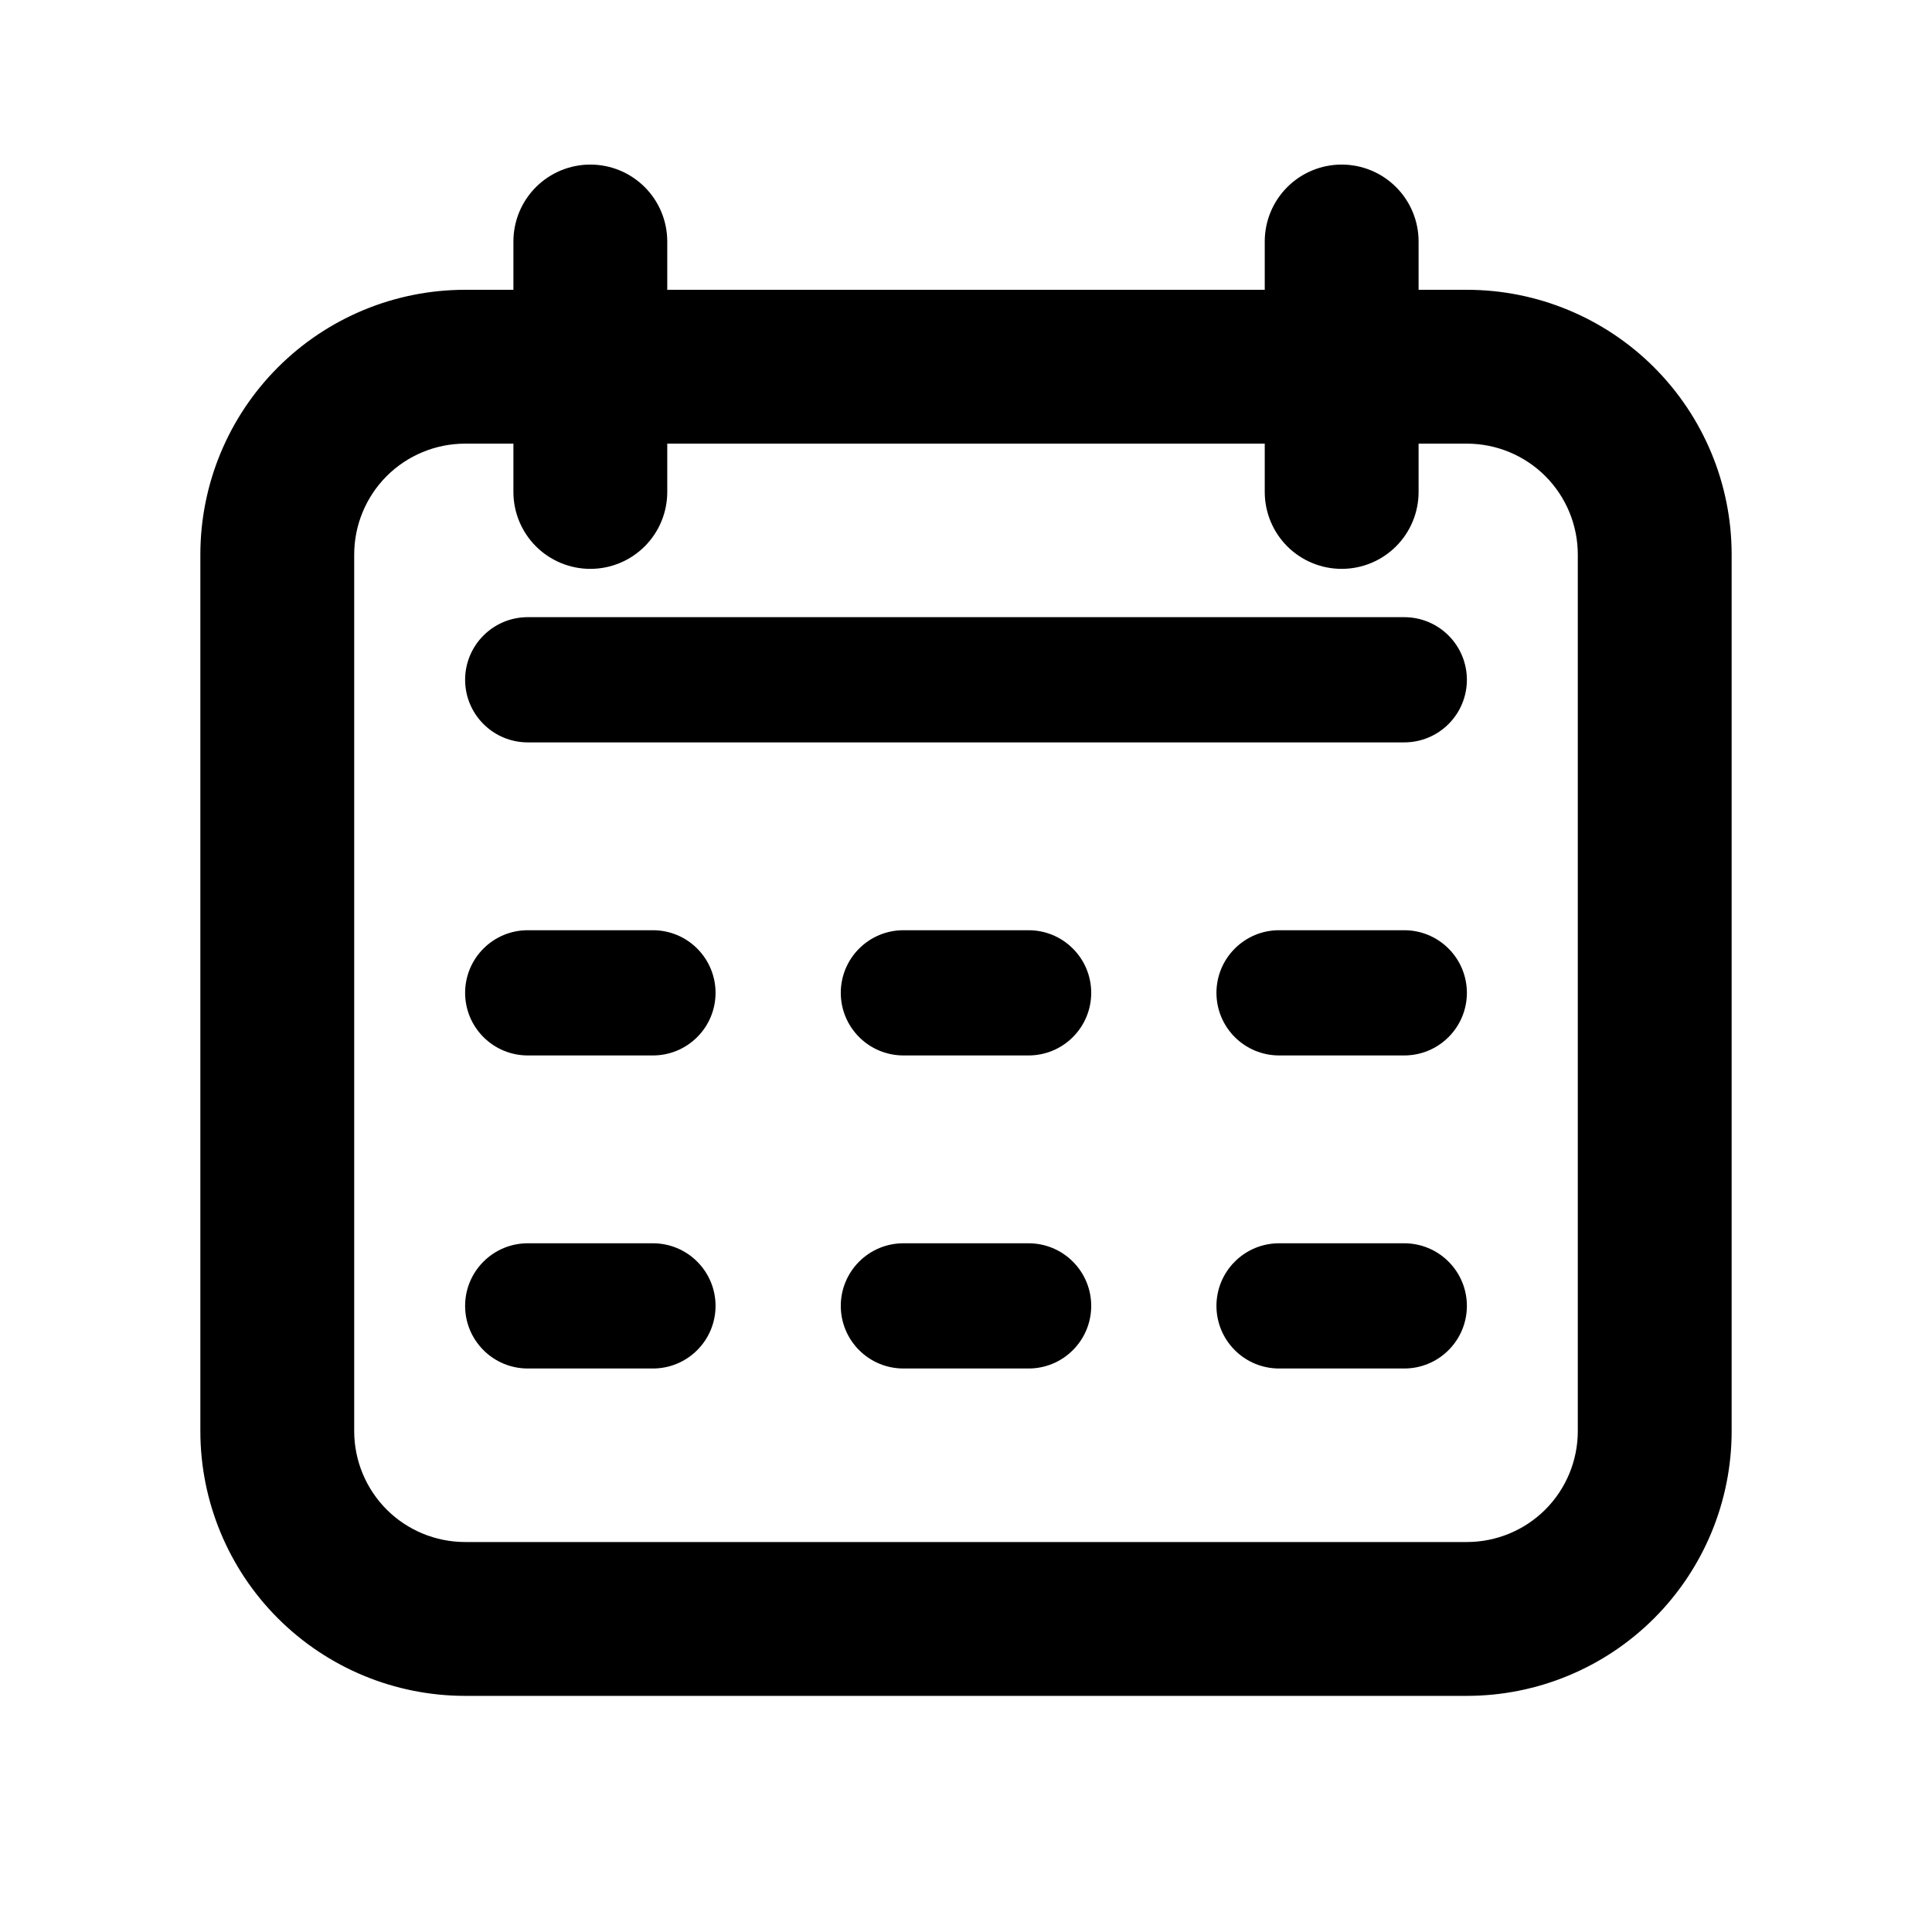 <svg width="54" height="54" viewBox="0 0 54 54" fill="none" xmlns="http://www.w3.org/2000/svg">
<path d="M41 8.3H39.45V6.75C39.45 6.233 39.245 5.737 38.879 5.371C38.513 5.005 38.017 4.8 37.5 4.8C36.983 4.8 36.487 5.005 36.121 5.371C35.755 5.737 35.55 6.233 35.55 6.75V8.3H18.45V6.75C18.45 6.233 18.245 5.737 17.879 5.371C17.513 5.005 17.017 4.8 16.5 4.8C15.983 4.8 15.487 5.005 15.121 5.371C14.755 5.737 14.55 6.233 14.55 6.75V8.3H13C11.09 8.3 9.259 9.059 7.909 10.409C6.559 11.759 5.8 13.59 5.8 15.5V40C5.8 41.91 6.559 43.741 7.909 45.091C9.259 46.441 11.09 47.2 13 47.2H41C42.91 47.2 44.741 46.441 46.091 45.091C47.441 43.741 48.2 41.91 48.2 40V15.5C48.2 13.59 47.441 11.759 46.091 10.409C44.741 9.059 42.91 8.3 41 8.3ZM44.3 40C44.3 40.875 43.952 41.715 43.334 42.334C42.715 42.952 41.875 43.3 41 43.3H13C12.125 43.3 11.285 42.952 10.666 42.334C10.048 41.715 9.7 40.875 9.7 40V15.5C9.7 14.625 10.048 13.785 10.666 13.166C11.285 12.548 12.125 12.2 13 12.2H14.55V13.75C14.55 14.267 14.755 14.763 15.121 15.129C15.487 15.495 15.983 15.7 16.5 15.7C17.017 15.7 17.513 15.495 17.879 15.129C18.245 14.763 18.45 14.267 18.45 13.75V12.2H35.55V13.75C35.55 14.267 35.755 14.763 36.121 15.129C36.487 15.495 36.983 15.7 37.5 15.7C38.017 15.7 38.513 15.495 38.879 15.129C39.245 14.763 39.45 14.267 39.45 13.75V12.2H41C41.875 12.2 42.715 12.548 43.334 13.166C43.952 13.785 44.3 14.625 44.3 15.5V40Z" fill="black" stroke="black" stroke-width="0.4"/>
<path d="M39.25 17.25H14.75C14.286 17.25 13.841 17.434 13.513 17.763C13.184 18.091 13 18.536 13 19C13 19.464 13.184 19.909 13.513 20.237C13.841 20.566 14.286 20.75 14.75 20.75H39.25C39.714 20.75 40.159 20.566 40.487 20.237C40.816 19.909 41 19.464 41 19C41 18.536 40.816 18.091 40.487 17.763C40.159 17.434 39.714 17.25 39.25 17.25Z" fill="black"/>
<path d="M18.25 26H14.75C14.286 26 13.841 26.184 13.513 26.513C13.184 26.841 13 27.286 13 27.75C13 28.214 13.184 28.659 13.513 28.987C13.841 29.316 14.286 29.5 14.75 29.5H18.25C18.714 29.5 19.159 29.316 19.487 28.987C19.816 28.659 20 28.214 20 27.75C20 27.286 19.816 26.841 19.487 26.513C19.159 26.184 18.714 26 18.25 26Z" fill="black"/>
<path d="M18.25 34.75H14.75C14.286 34.75 13.841 34.934 13.513 35.263C13.184 35.591 13 36.036 13 36.5C13 36.964 13.184 37.409 13.513 37.737C13.841 38.066 14.286 38.25 14.75 38.25H18.25C18.714 38.25 19.159 38.066 19.487 37.737C19.816 37.409 20 36.964 20 36.5C20 36.036 19.816 35.591 19.487 35.263C19.159 34.934 18.714 34.75 18.25 34.75Z" fill="black"/>
<path d="M28.75 26H25.25C24.786 26 24.341 26.184 24.013 26.513C23.684 26.841 23.5 27.286 23.5 27.75C23.5 28.214 23.684 28.659 24.013 28.987C24.341 29.316 24.786 29.5 25.25 29.5H28.75C29.214 29.5 29.659 29.316 29.987 28.987C30.316 28.659 30.5 28.214 30.5 27.75C30.5 27.286 30.316 26.841 29.987 26.513C29.659 26.184 29.214 26 28.75 26Z" fill="black"/>
<path d="M28.75 34.75H25.25C24.786 34.75 24.341 34.934 24.013 35.263C23.684 35.591 23.5 36.036 23.5 36.5C23.5 36.964 23.684 37.409 24.013 37.737C24.341 38.066 24.786 38.25 25.25 38.25H28.75C29.214 38.25 29.659 38.066 29.987 37.737C30.316 37.409 30.5 36.964 30.5 36.5C30.5 36.036 30.316 35.591 29.987 35.263C29.659 34.934 29.214 34.75 28.75 34.75Z" fill="black"/>
<path d="M39.25 26H35.75C35.286 26 34.841 26.184 34.513 26.513C34.184 26.841 34 27.286 34 27.75C34 28.214 34.184 28.659 34.513 28.987C34.841 29.316 35.286 29.5 35.75 29.5H39.25C39.714 29.5 40.159 29.316 40.487 28.987C40.816 28.659 41 28.214 41 27.75C41 27.286 40.816 26.841 40.487 26.513C40.159 26.184 39.714 26 39.25 26Z" fill="black"/>
<path d="M39.25 34.75H35.75C35.286 34.75 34.841 34.934 34.513 35.263C34.184 35.591 34 36.036 34 36.5C34 36.964 34.184 37.409 34.513 37.737C34.841 38.066 35.286 38.25 35.75 38.25H39.25C39.714 38.25 40.159 38.066 40.487 37.737C40.816 37.409 41 36.964 41 36.5C41 36.036 40.816 35.591 40.487 35.263C40.159 34.934 39.714 34.75 39.25 34.75Z" fill="black"/>
</svg>
